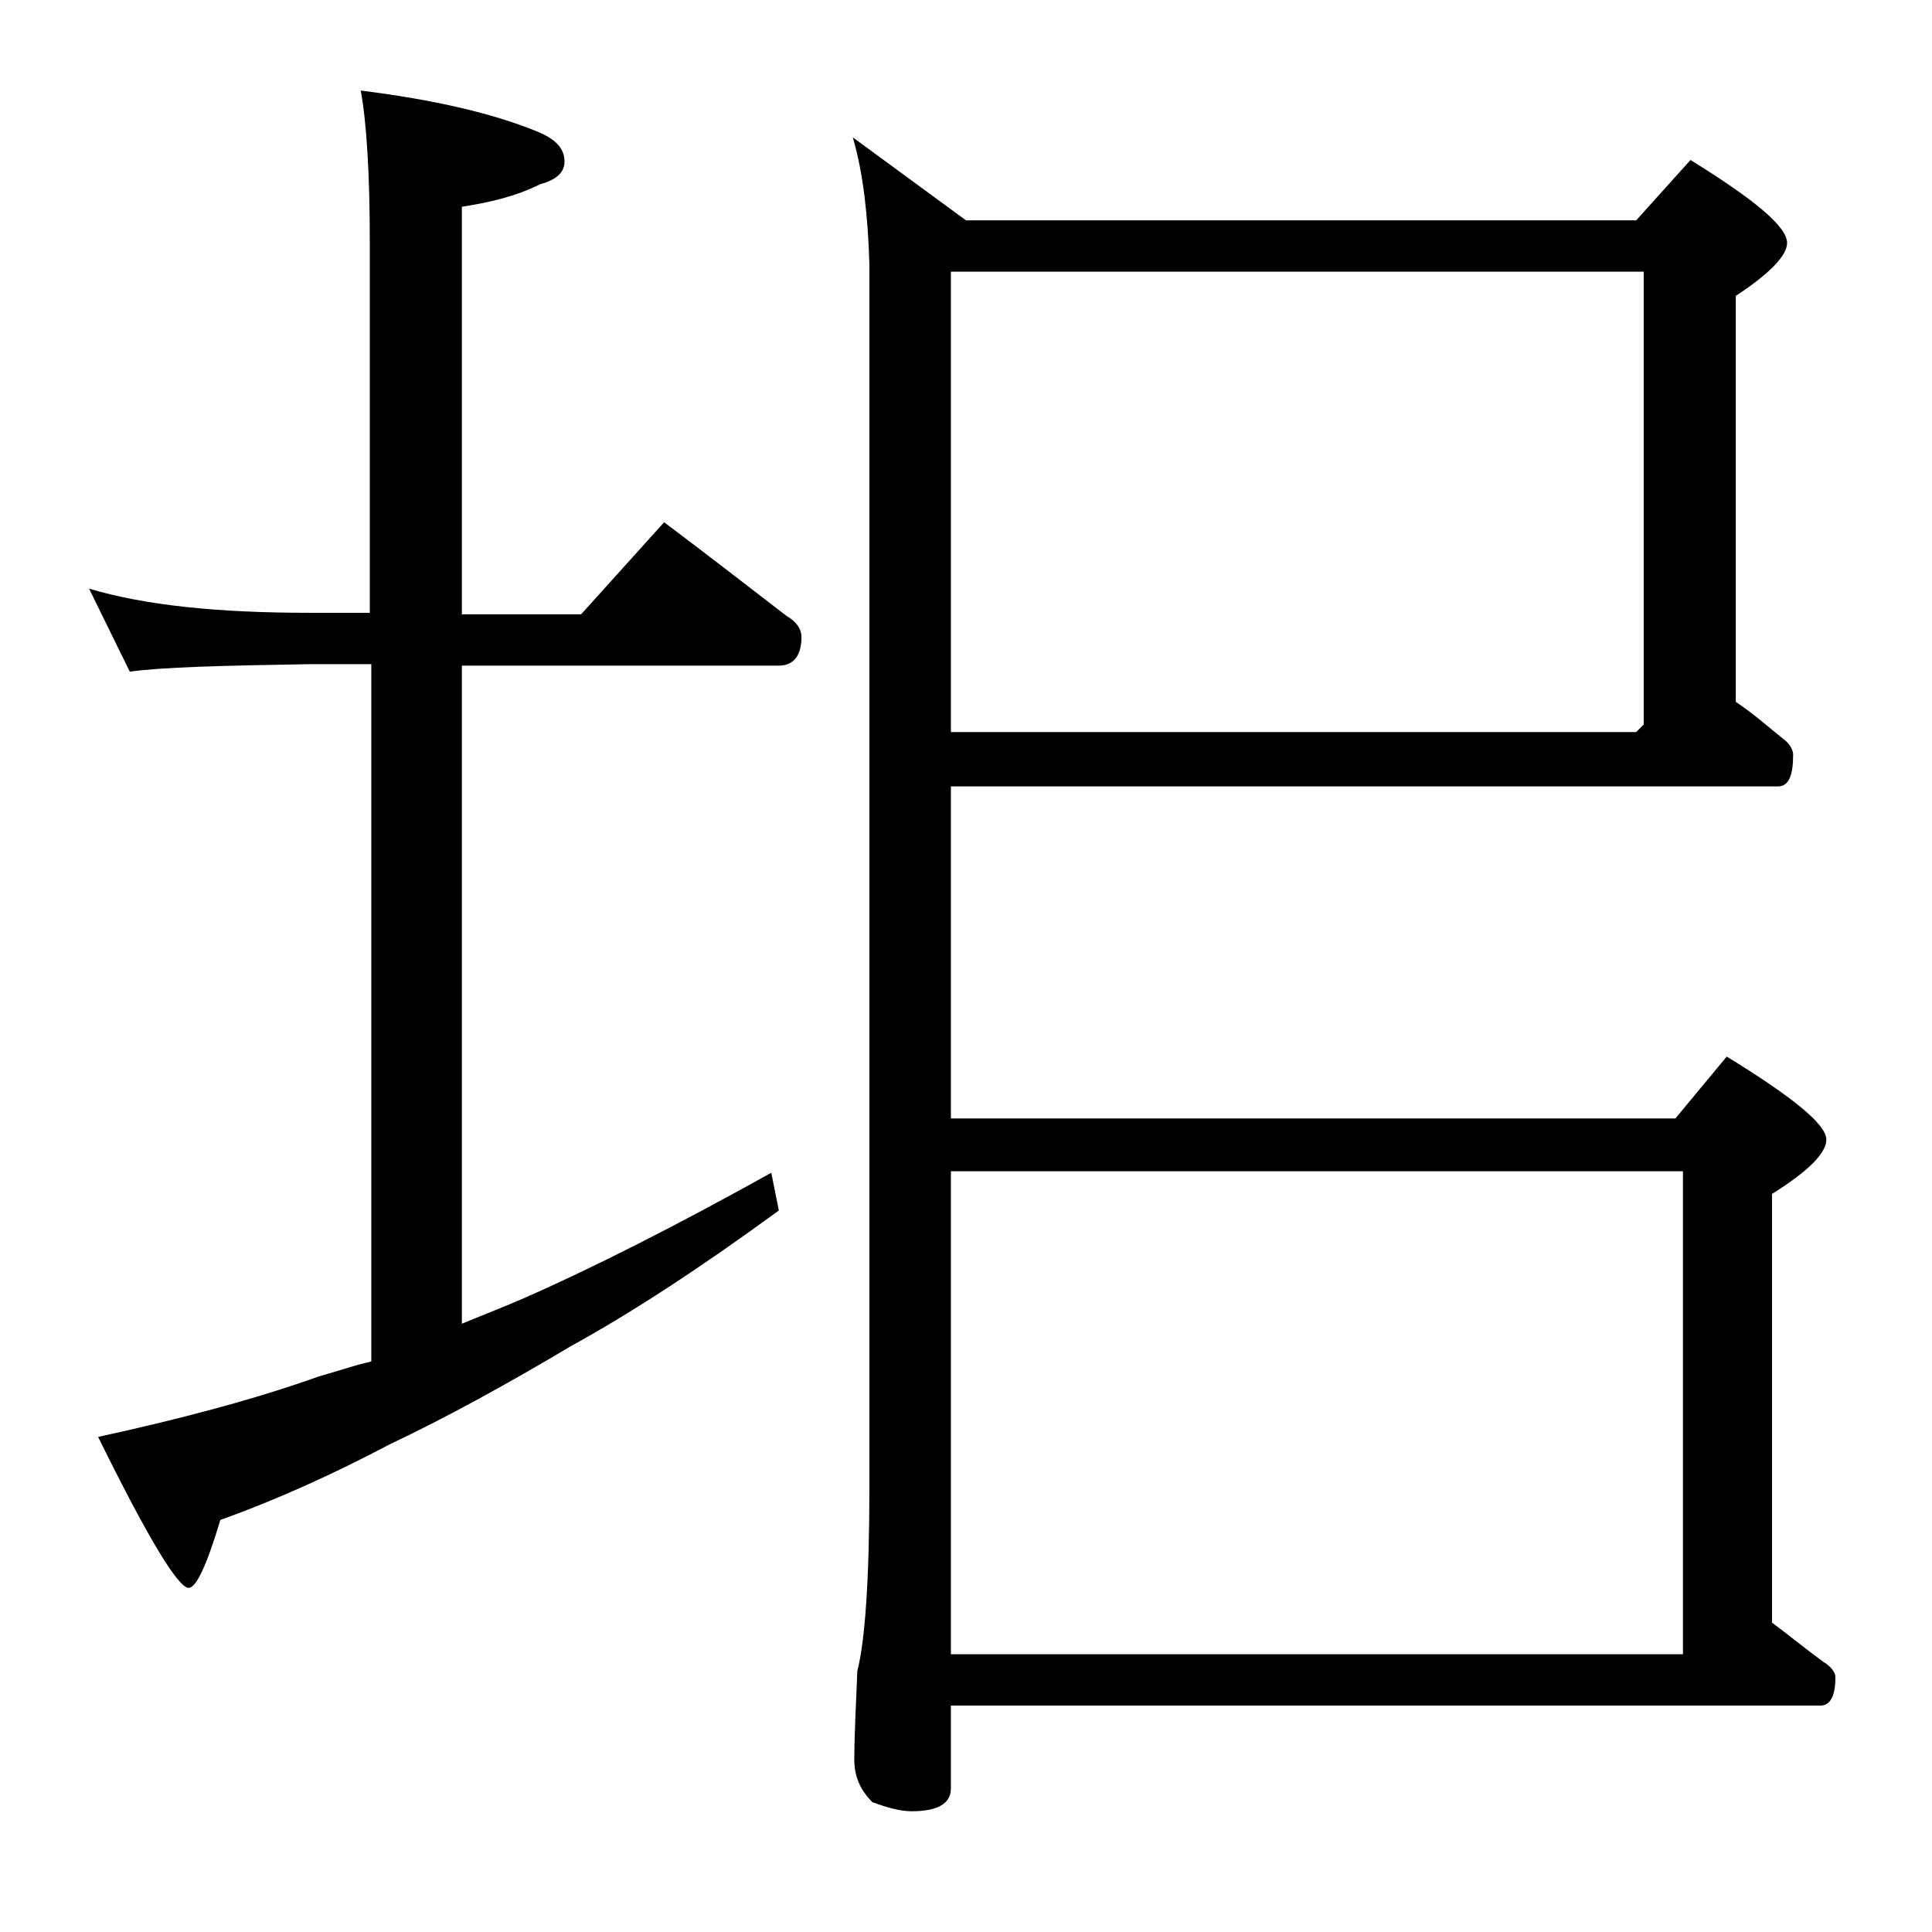 <?xml version="1.0" encoding="utf-8"?>
<!-- Generator: Adobe Illustrator 18.0.0, SVG Export Plug-In . SVG Version: 6.00 Build 0)  -->
<!DOCTYPE svg PUBLIC "-//W3C//DTD SVG 1.1//EN" "http://www.w3.org/Graphics/SVG/1.1/DTD/svg11.dtd">
<svg version="1.1" id="Layer_1" xmlns="http://www.w3.org/2000/svg" xmlns:xlink="http://www.w3.org/1999/xlink" x="0px" y="0px"
	 viewBox="0 0 128 128" enable-background="new 0 0 128 128" xml:space="preserve">
<path d="M5.9,39c3.7,1.1,8.5,1.6,14.6,1.6h4V16.1c0-4.5-0.2-7.9-0.6-10.1c4.8,0.6,8.8,1.5,11.9,2.8c1.1,0.5,1.6,1.1,1.6,1.9
	c0,0.7-0.5,1.2-1.6,1.5c-1.6,0.8-3.3,1.2-5.2,1.5v27h7.9l5.5-6.1c2.8,2.1,5.5,4.2,8.1,6.2c0.7,0.4,1,0.9,1,1.4
	c0,1.2-0.5,1.9-1.5,1.9h-21v43.6c1.2-0.5,2.5-1,3.9-1.6c4.8-2.1,10.3-4.9,16.6-8.4l0.5,2.5c-5.2,3.8-9.8,6.8-13.8,9
	c-4.2,2.5-8.2,4.7-12,6.5c-3.6,1.9-7.3,3.6-11.2,5c-0.9,3-1.6,4.5-2.1,4.5c-0.7,0-2.7-3.3-6-10c5.5-1.2,10.4-2.5,14.6-4
	c1.1-0.3,2.2-0.7,3.5-1V44h-4c-5.9,0.1-9.9,0.2-12,0.5L5.9,39z M56.5,9.1l7.5,5.5h44.4l3.6-4c4.2,2.6,6.4,4.4,6.4,5.5
	c0,0.8-1.1,2-3.4,3.5v26.9c1.2,0.8,2.2,1.7,3.2,2.5c0.4,0.3,0.6,0.7,0.6,1c0,1.4-0.3,2.1-1,2.1H63v22h48l3.4-4.1
	c4.4,2.7,6.6,4.5,6.6,5.5c0,0.9-1.2,2.1-3.6,3.6v28.4c1.2,0.9,2.3,1.8,3.4,2.6c0.5,0.3,0.8,0.7,0.8,1c0,1.2-0.3,1.9-1,1.9H63v5.5
	c0,1-0.9,1.5-2.6,1.5c-0.7,0-1.5-0.2-2.6-0.6c-0.8-0.8-1.2-1.7-1.2-2.8c0-1.5,0.1-3.5,0.2-5.9c0.5-1.9,0.8-6,0.8-12.2v-81
	C57.5,14.3,57.2,11.5,56.5,9.1z M63,48.5h45.4l0.5-0.5V18H63V48.5z M63,109.6h48.5v-32H63V109.6z"/>
</svg>
